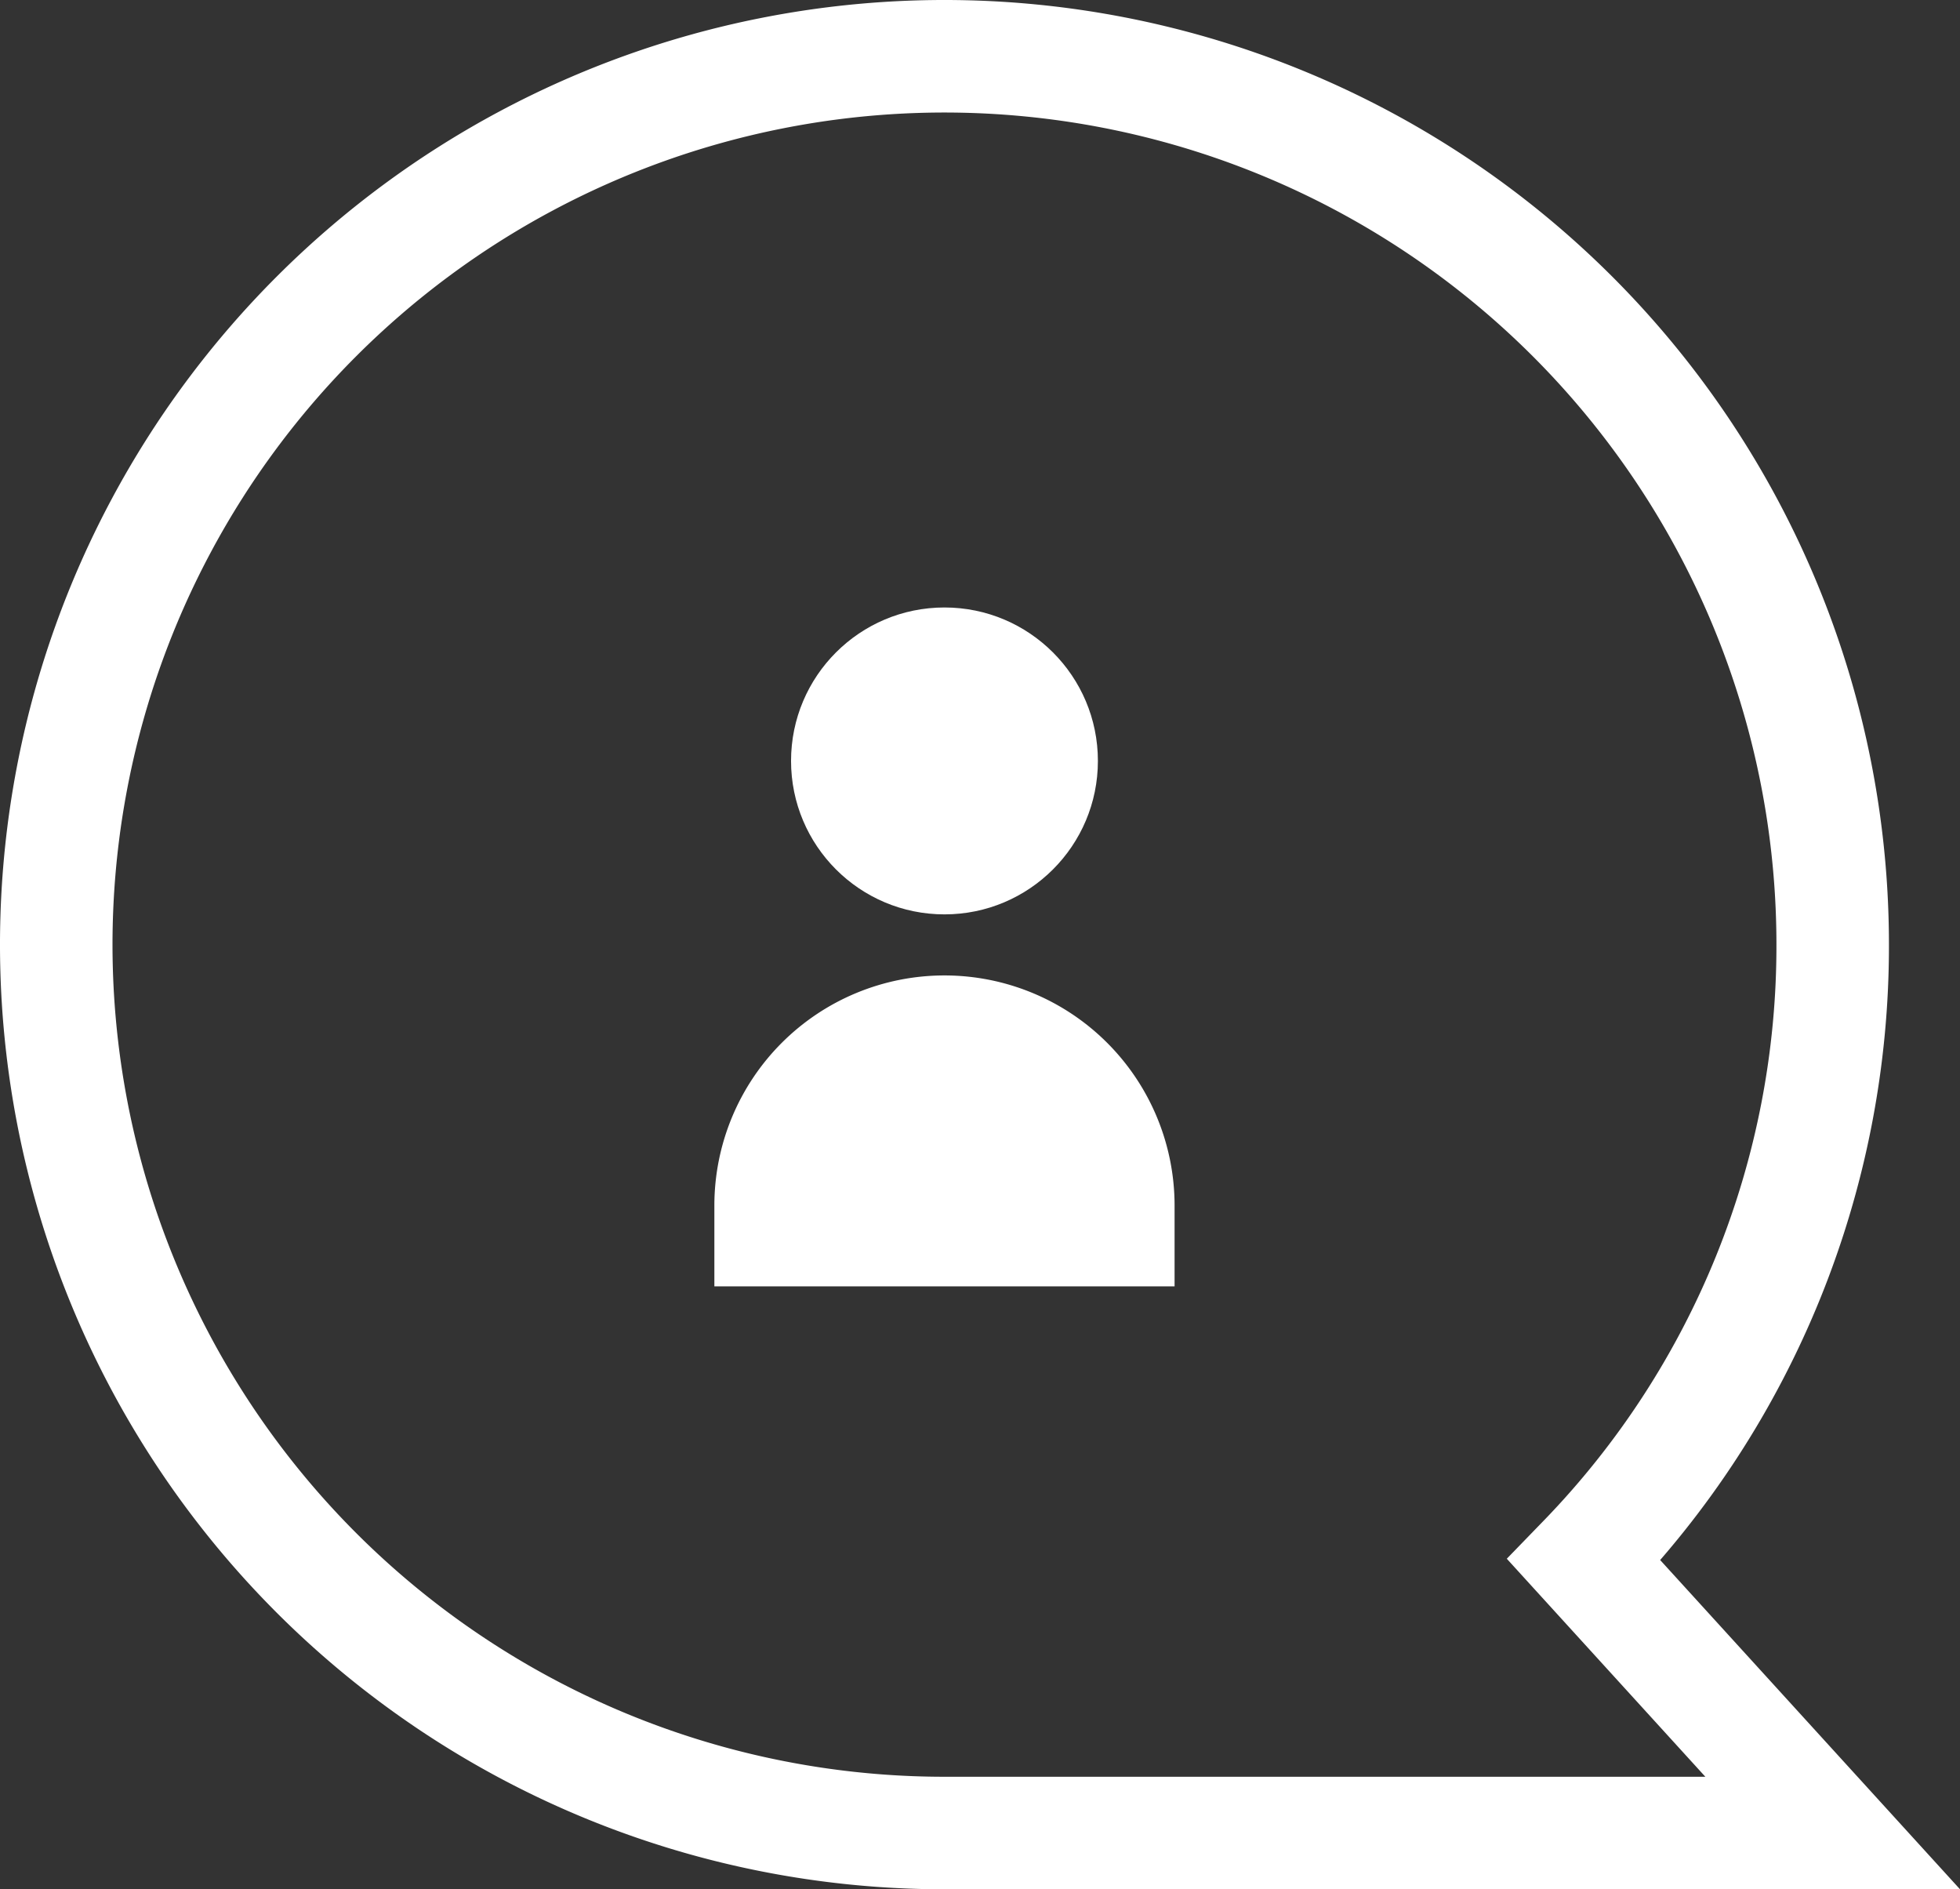 <svg xmlns="http://www.w3.org/2000/svg" width="33.1" height="31.9" viewBox="0 0 33.1 31.9">
  <rect x="0" y="0" width="33.1" height="31.9" fill="#333333" stroke="none"/>
  <g id="Enquiry" transform="translate(-1.55 -1.55)">
    <path id="Path_76" data-name="Path 76" d="M32.5,17.5a15,15,0,1,0-15,15h15l-4.2-4.611A14.889,14.889,0,0,0,32.5,17.5Z" fill="none" stroke="#fff" stroke-width="1.9"/>
    <circle id="Ellipse_11" data-name="Ellipse 11" cx="2.591" cy="2.591" r="2.591" transform="translate(14.909 11.807)" fill="#fff"/>
    <path id="Path_77" data-name="Path 77" d="M13.036,12h0a3.886,3.886,0,0,1,3.886,3.886V17.25H9.15V15.886A3.886,3.886,0,0,1,13.036,12Z" transform="translate(4.464 6.02)" fill="#fff"/>
  </g>
</svg>
